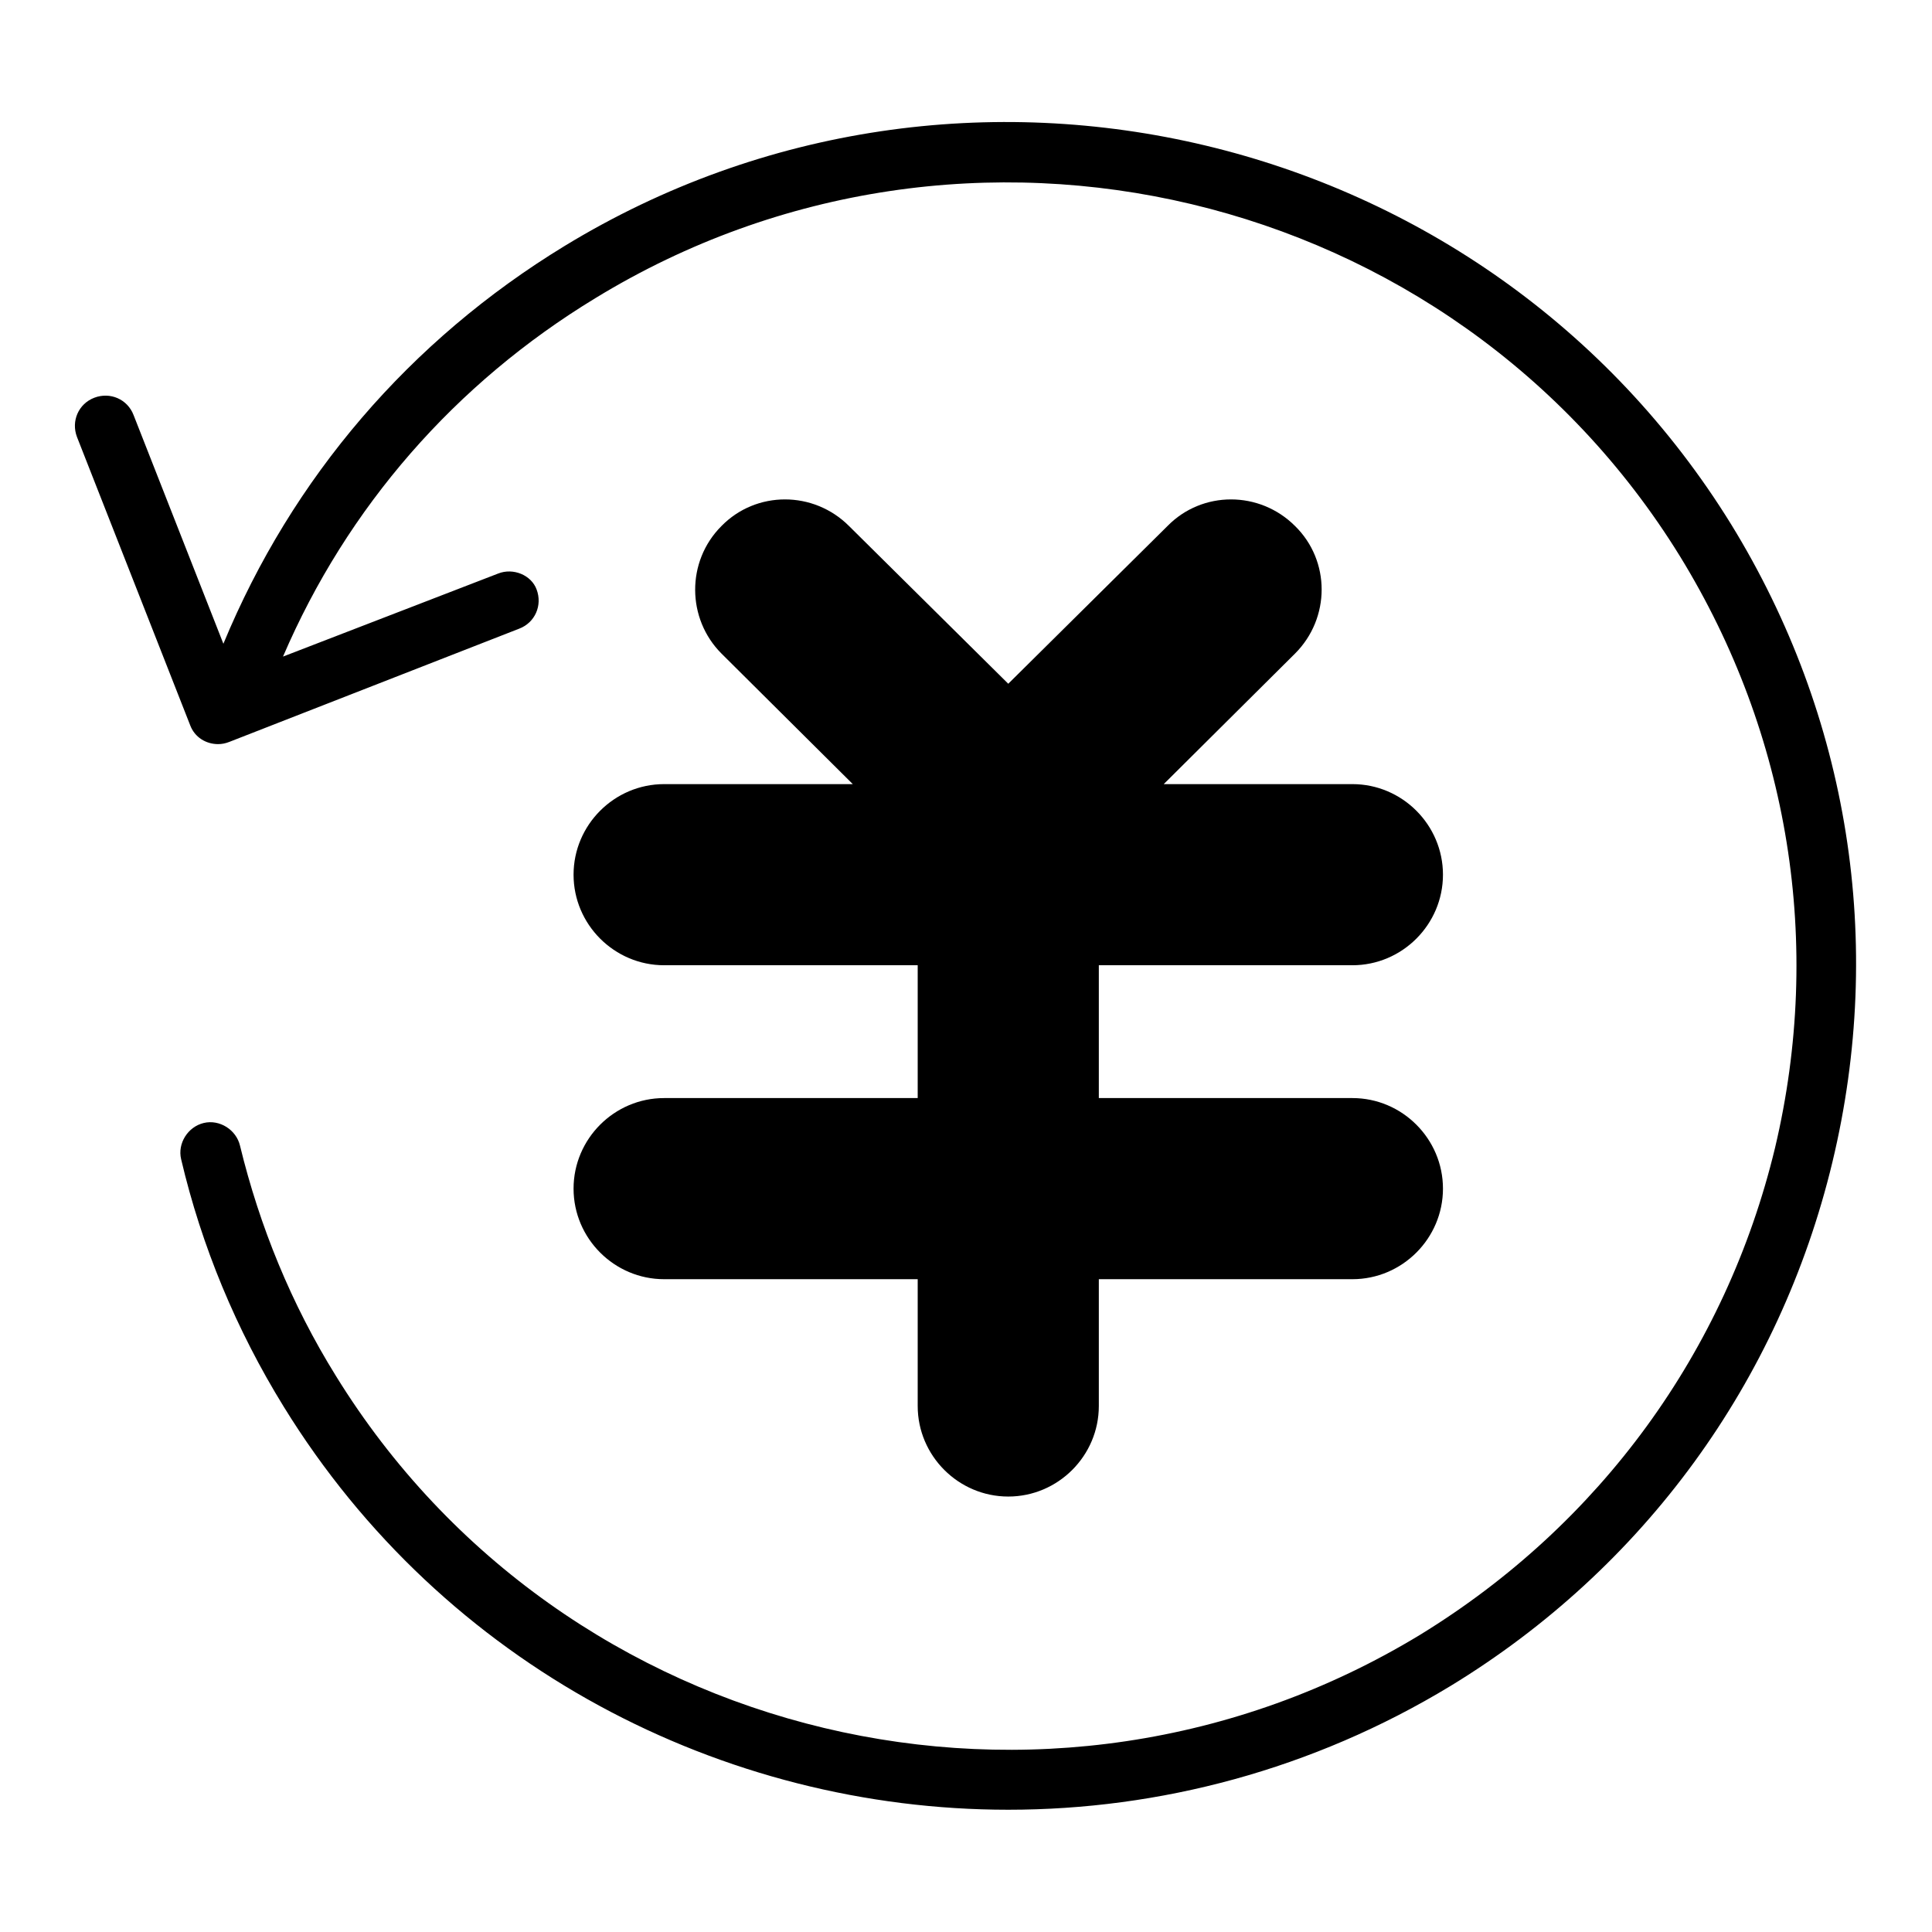 <?xml version="1.0" encoding="utf-8"?>
<!-- Svg Vector Icons : http://www.onlinewebfonts.com/icon -->
<!DOCTYPE svg PUBLIC "-//W3C//DTD SVG 1.1//EN" "http://www.w3.org/Graphics/SVG/1.1/DTD/svg11.dtd">
<svg version="1.1" xmlns="http://www.w3.org/2000/svg" xmlns:xlink="http://www.w3.org/1999/xlink" x="0px" y="0px" viewBox="0 0 256 256" enable-background="new 0 0 256 256" xml:space="preserve">
<g> <path fill="#000000" d="M88,145.5c-6.6,0-12,5.4-12,12c0,6.6,5.4,12,12,12h33.6v16.8c0,6.6,5.4,12,12,12c6.6,0,12-5.4,12-12v-16.8 h33.6c6.6,0,12-5.4,12-12c0-6.6-5.4-12-12-12h-33.6v-17.6h33.6c6.6,0,12-5.4,12-12s-5.4-12-12-12h-25l17.4-17.3 c4.7-4.7,4.7-12.3,0-16.9c-4.7-4.7-12.3-4.7-16.9,0l-21.1,20.9l-21.1-20.9c-4.7-4.7-12.3-4.7-16.9,0c-4.7,4.7-4.6,12.3,0,16.9 l17.4,17.3H88c-6.6,0-12,5.4-12,12s5.4,12,12,12h33.6v17.6H88z M229.4,69.5C197,17,127.6,0.4,74.8,32.6 C54.3,45.1,38.7,63.3,29.6,85.3L17.7,55c-0.8-2.1-3.1-3.1-5.2-2.3c-2.1,0.8-3.1,3.1-2.3,5.2l15,38.2c0.6,1.6,2.1,2.5,3.7,2.5 c0.5,0,1-0.1,1.5-0.3l38.4-15c2.1-0.8,3.1-3.1,2.3-5.2C70.4,76.2,68,75.2,66,76L37.5,87C46,67.2,60.3,50.8,78.9,39.5 C128,9.5,192.5,24.9,222.6,73.7c14.5,23.6,19,51.4,12.6,78.4c-6.5,27-23.2,49.9-47,64.5C139,246.5,74.6,231.1,44.5,182.3 c-5.9-9.5-10.1-19.8-12.7-30.5c-0.5-2.1-2.7-3.5-4.8-3c-2.1,0.5-3.5,2.7-3,4.8c2.7,11.5,7.3,22.6,13.6,32.8 c21.2,34.4,58.2,53.4,96,53.4c20,0,40.3-5.3,58.6-16.4c25.6-15.6,43.6-40.3,50.6-69.4C249.8,124.9,245,94.9,229.4,69.5z"/></g>
</svg>